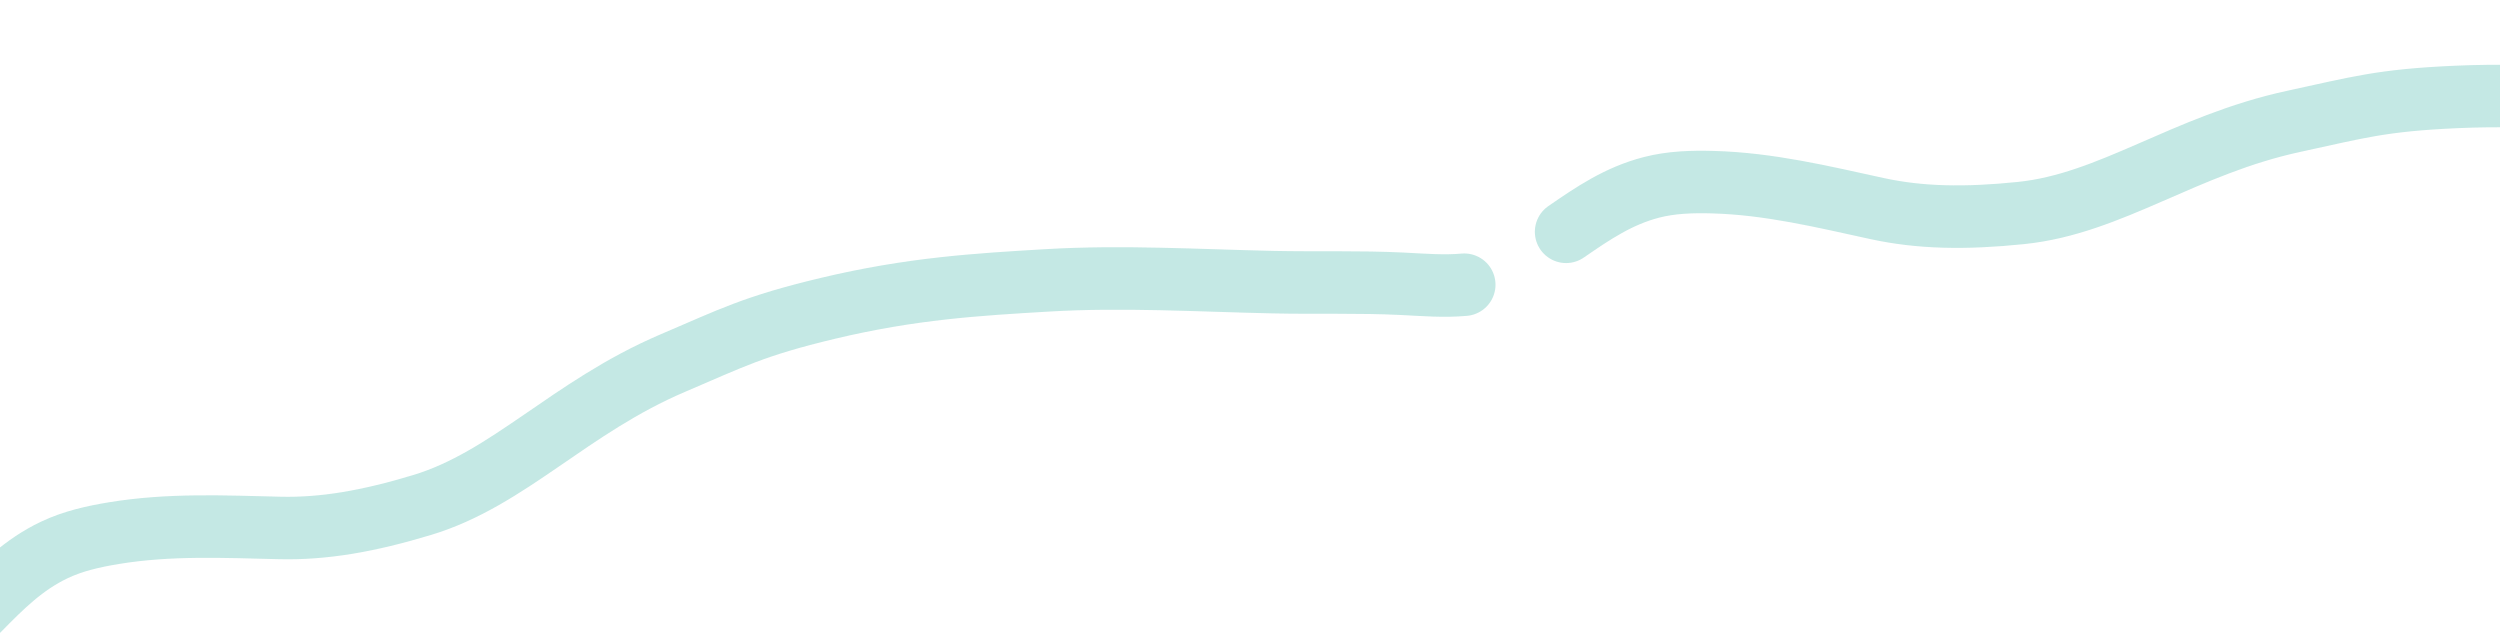 <svg width="1440" height="370" viewBox="0 0 1440 370" fill="none" xmlns="http://www.w3.org/2000/svg">
<path opacity="0.3" d="M-12.109 351.23C1.278 337.582 13.695 325.173 31.189 316.823C42.01 311.657 53.747 309.048 65.498 307.107C97.475 301.824 128.945 303.34 161.185 304.101C186.535 304.699 212.083 300.259 243.1 290.891C293.117 275.784 327.961 234.549 387.619 209.109C421.558 194.636 434.277 187.775 476.709 177.64C525.111 166.079 562.699 163.895 603.114 161.496C646.516 158.92 689.708 161.561 733.084 162.512C757.987 163.058 782.904 162.237 807.785 163.459C819.572 164.038 831.62 165.072 843.41 163.995" stroke="#39B2A4" stroke-width="36" stroke-linecap="round"/>
<path opacity="0.3" d="M902.069 133.522C917.802 122.662 932.348 112.834 951.108 107.955C962.714 104.936 974.732 104.602 986.638 104.925C1019.04 105.806 1049.65 113.266 1081.16 120.129C1105.93 125.526 1131.86 126.015 1164.09 122.702C1216.06 117.36 1258.1 83.485 1321.5 69.826C1357.57 62.055 1371.36 57.733 1414.94 55.832C1464.66 53.664 1501.98 58.652 1542.12 63.965C1585.22 69.671 1627.12 80.459 1669.53 89.623C1693.88 94.884 1718.5 98.805 1742.7 104.726C1754.16 107.531 1765.79 110.832 1777.57 112.012" stroke="#39B2A4" stroke-width="36" stroke-linecap="round"/>
</svg>
